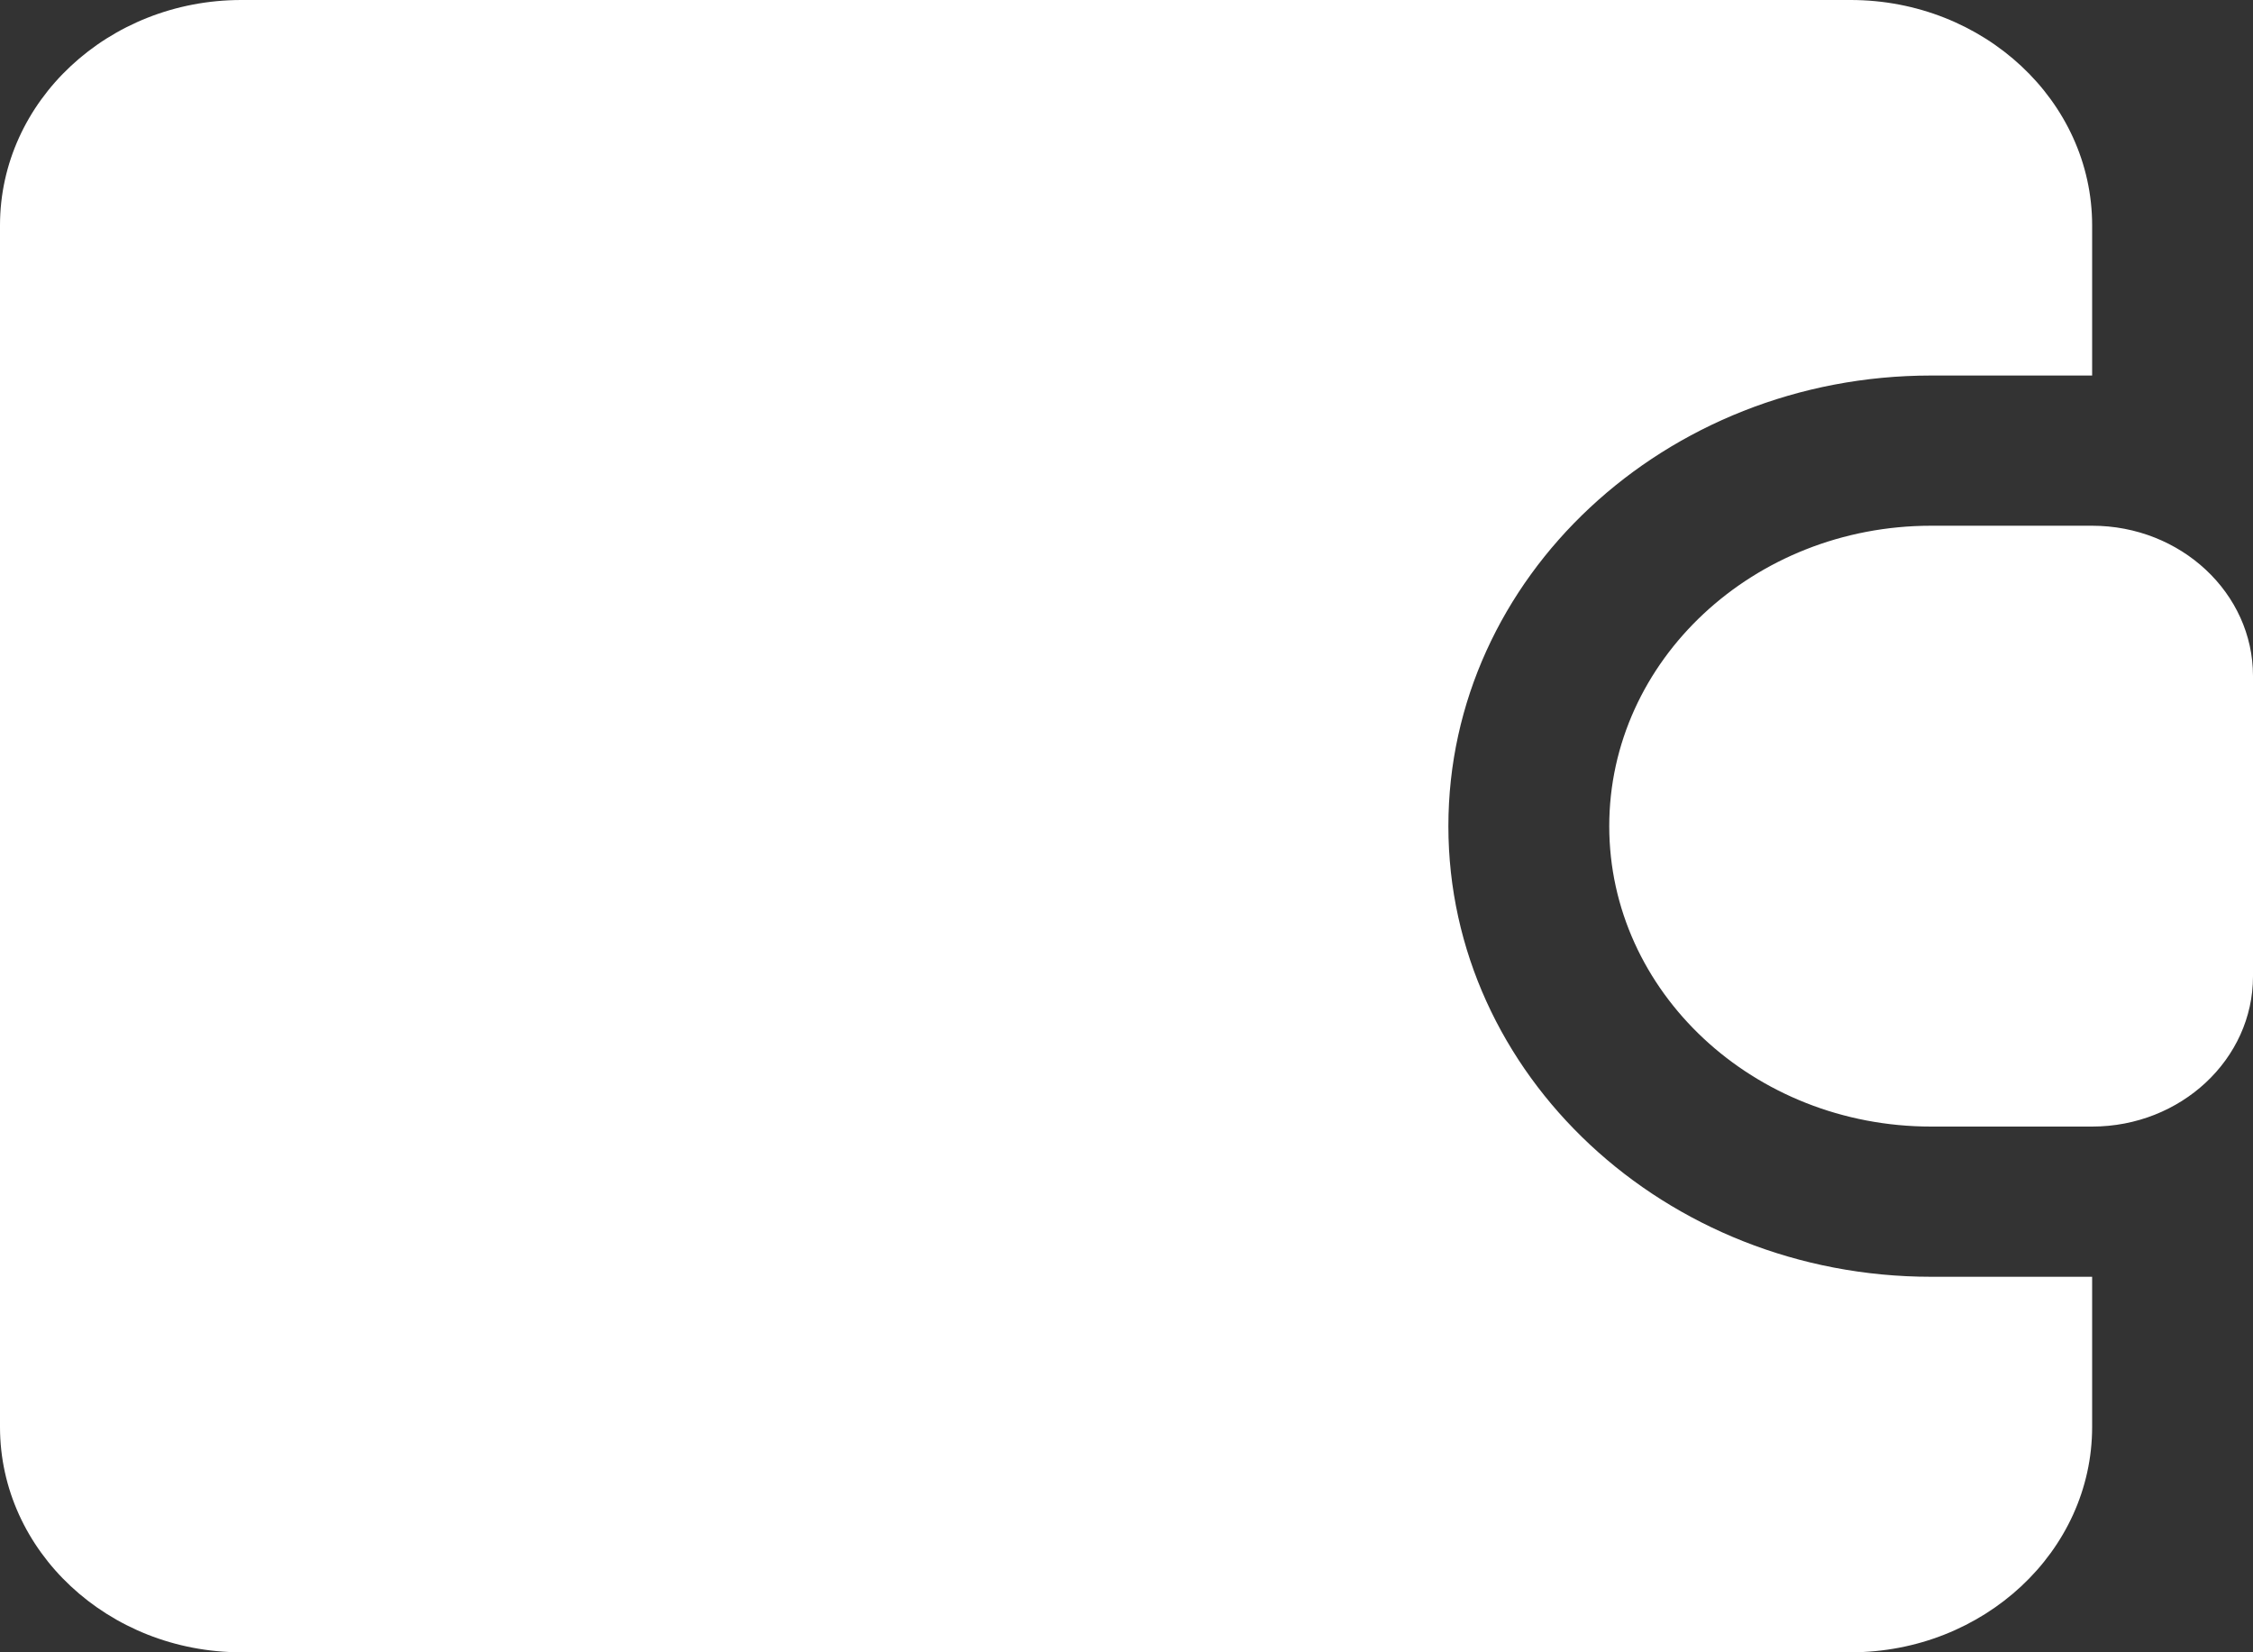 <?xml version="1.0" encoding="UTF-8"?> <svg xmlns="http://www.w3.org/2000/svg" width="15" height="11" viewBox="0 0 15 11" fill="none"><rect x="0" y="0" width="15" height="11" fill="#333333" stroke="none"/><path d="M15 4.5V6.5C15 7.051 14.52 7.5 13.929 7.5H12.857C11.675 7.5 10.714 6.603 10.714 5.5C10.714 4.397 11.675 3.5 12.857 3.5H13.929C14.52 3.5 15 3.949 15 4.5ZM9.643 5.5C9.643 3.845 11.085 2.5 12.857 2.5H13.929V1.5C13.929 0.673 13.207 0 12.321 0H1.607C0.721 0 0 0.673 0 1.5V9.5C0 10.327 0.721 11 1.607 11H12.321C13.207 11 13.929 10.327 13.929 9.5V8.5H12.857C11.085 8.5 9.643 7.154 9.643 5.5Z" fill="white"></path></svg> 